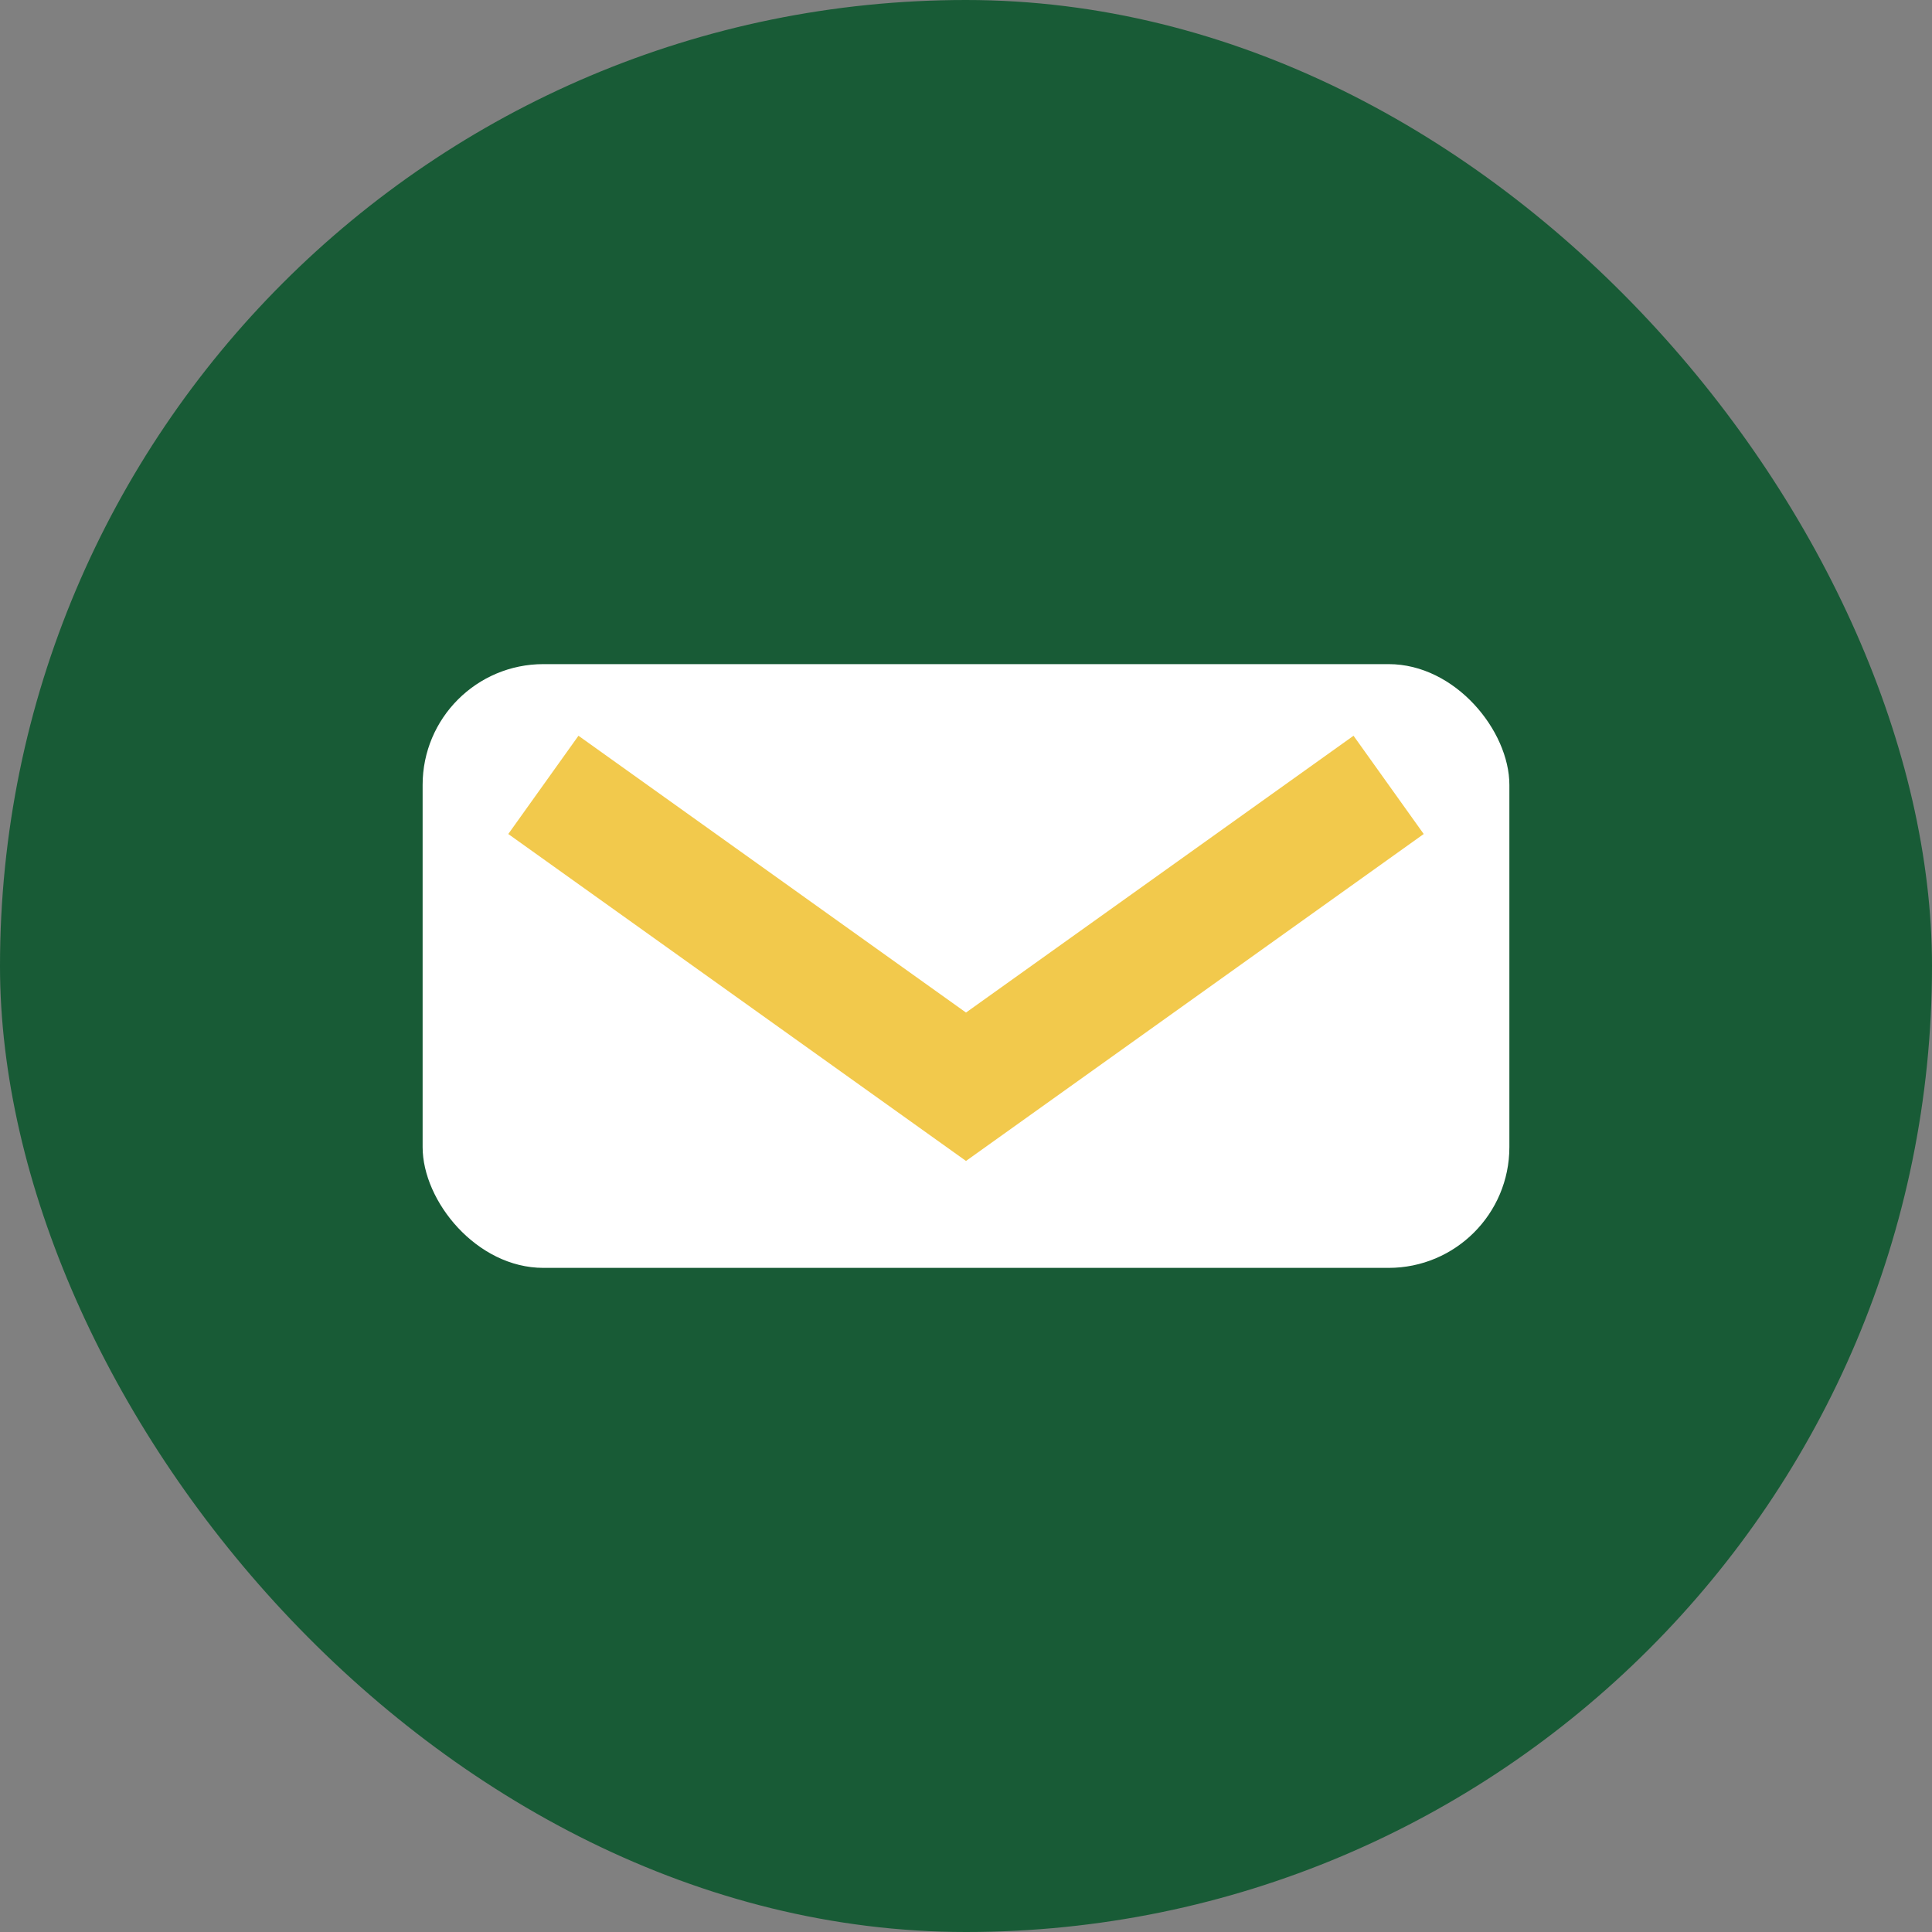 <?xml version="1.0" encoding="UTF-8"?>
<svg xmlns="http://www.w3.org/2000/svg" width="32" height="32" viewBox="0 0 32 32"><rect x="0" y="0" width="32" height="32" fill="#808080" stroke="none"/><rect width="32" height="32" rx="16" fill="#185B36"/><rect x="7" y="11" width="18" height="10" rx="2" fill="#FFFFFF"/><path d="M9 13l7 5 7-5" stroke="#F2C94C" stroke-width="2" fill="none"/></svg>